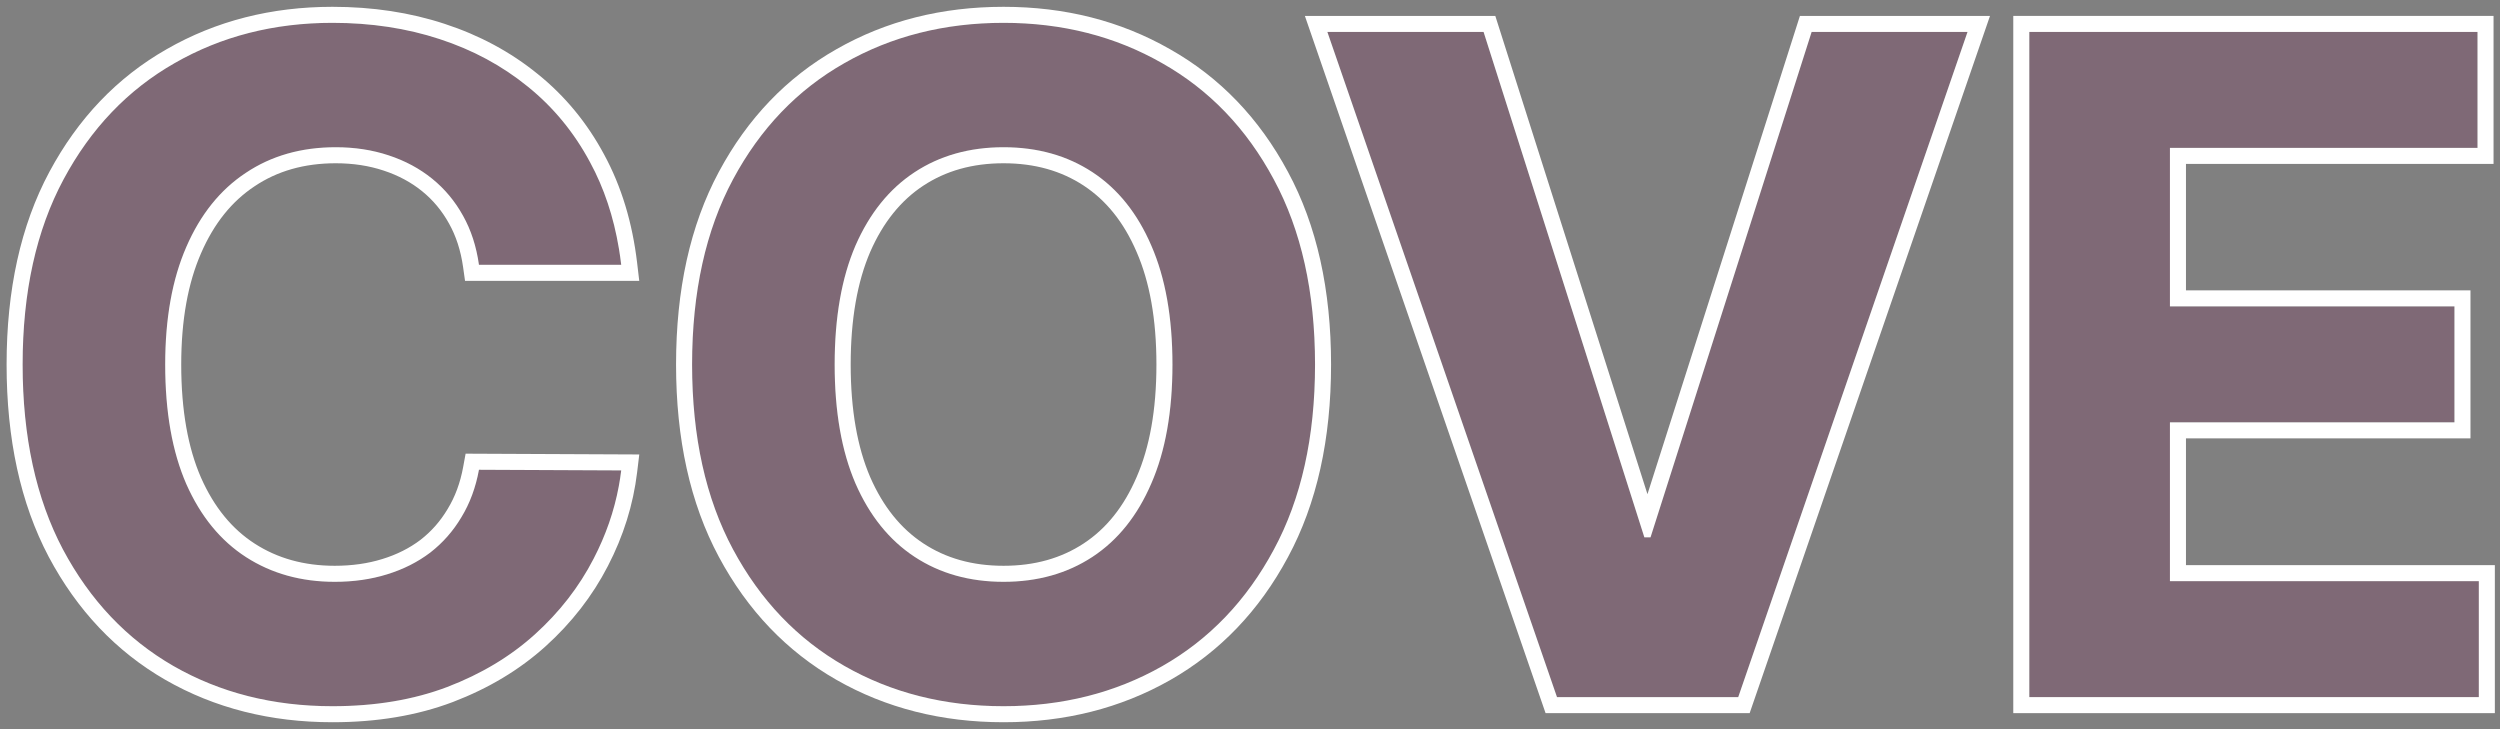 <?xml version="1.0" encoding="utf-8"?>
<svg xmlns="http://www.w3.org/2000/svg" width="312" height="91" viewBox="0 0 312 91" fill="none">
<rect x="0" y="0" width="312" height="91" fill="#808080" stroke="none"/>
<path d="M253.257 87V3.985H309.194V18.456H270.808V38.237H306.316V52.708H270.808V72.529H309.357V87H253.257Z" fill="#7E0F53" fill-opacity="0.2"/>
<path d="M185.151 3.985L205.216 67.057H205.986L226.091 3.985H245.548L216.93 87H194.312L165.654 3.985H185.151Z" fill="#7E0F53" fill-opacity="0.2"/>
<path d="M164.117 45.493C164.117 54.545 162.401 62.247 158.969 68.597C155.564 74.948 150.916 79.798 145.025 83.149C139.161 86.473 132.567 88.135 125.244 88.135C117.867 88.135 111.246 86.46 105.382 83.109C99.518 79.758 94.884 74.907 91.479 68.557C88.074 62.206 86.372 54.518 86.372 45.493C86.372 36.44 88.074 28.738 91.479 22.388C94.884 16.038 99.518 11.2 105.382 7.877C111.246 4.526 117.867 2.85 125.244 2.85C132.567 2.85 139.161 4.526 145.025 7.877C150.916 11.2 155.564 16.038 158.969 22.388C162.401 28.738 164.117 36.44 164.117 45.493ZM146.322 45.493C146.322 39.629 145.444 34.684 143.687 30.657C141.958 26.631 139.512 23.577 136.351 21.496C133.189 19.416 129.487 18.375 125.244 18.375C121.002 18.375 117.299 19.416 114.138 21.496C110.976 23.577 108.517 26.631 106.76 30.657C105.031 34.684 104.166 39.629 104.166 45.493C104.166 51.357 105.031 56.302 106.76 60.328C108.517 64.355 110.976 67.408 114.138 69.489C117.299 71.57 121.002 72.61 125.244 72.61C129.487 72.61 133.189 71.57 136.351 69.489C139.512 67.408 141.958 64.355 143.687 60.328C145.444 56.302 146.322 51.357 146.322 45.493Z" fill="#7E0F53" fill-opacity="0.2"/>
<path d="M77.528 33.049H59.774C59.449 30.752 58.787 28.711 57.788 26.928C56.788 25.117 55.504 23.577 53.937 22.307C52.369 21.037 50.559 20.064 48.505 19.389C46.478 18.713 44.276 18.375 41.898 18.375C37.601 18.375 33.859 19.442 30.67 21.577C27.481 23.685 25.009 26.766 23.252 30.819C21.496 34.846 20.617 39.737 20.617 45.493C20.617 51.411 21.496 56.383 23.252 60.409C25.036 64.436 27.522 67.476 30.71 69.53C33.899 71.583 37.588 72.61 41.776 72.61C44.127 72.61 46.303 72.299 48.302 71.678C50.329 71.056 52.126 70.151 53.694 68.962C55.261 67.746 56.558 66.273 57.585 64.544C58.639 62.814 59.368 60.842 59.774 58.626L77.528 58.707C77.068 62.517 75.92 66.192 74.082 69.732C72.272 73.245 69.826 76.394 66.746 79.177C63.692 81.933 60.044 84.122 55.801 85.743C51.586 87.338 46.816 88.135 41.493 88.135C34.088 88.135 27.468 86.46 21.631 83.109C15.821 79.758 11.227 74.907 7.849 68.557C4.498 62.206 2.823 54.518 2.823 45.493C2.823 36.44 4.525 28.738 7.93 22.388C11.335 16.038 15.956 11.2 21.793 7.877C27.63 4.526 34.196 2.85 41.493 2.85C46.303 2.85 50.761 3.526 54.869 4.877C59.004 6.228 62.665 8.201 65.854 10.795C69.043 13.362 71.637 16.511 73.636 20.24C75.663 23.969 76.96 28.238 77.528 33.049Z" fill="#7E0F53" fill-opacity="0.2"/>
<path fill-rule="evenodd" clip-rule="evenodd" d="M251.257 89V1.985H311.194V20.456H272.808V36.237H308.316V54.708H272.808V70.529H311.357V89H251.257ZM270.808 72.529V52.708H306.316V38.237H270.808V18.456H309.194V3.985H253.257V87H309.357V72.529H270.808Z" fill="white"/>
<path fill-rule="evenodd" clip-rule="evenodd" d="M186.614 1.985L205.603 61.675L224.63 1.985H248.353L218.357 89H192.887L162.848 1.985H186.614ZM205.986 67.057H205.216L185.151 3.985H165.654L194.312 87H216.931L245.548 3.985H226.091L205.986 67.057Z" fill="white"/>
<path fill-rule="evenodd" clip-rule="evenodd" d="M146.014 84.888L146.011 84.889C139.821 88.398 132.882 90.135 125.244 90.135C117.552 90.135 110.584 88.384 104.39 84.845C98.178 81.295 93.286 76.16 89.716 69.502C86.121 62.796 84.372 54.766 84.372 45.493C84.372 36.193 86.121 28.149 89.716 21.443C93.286 14.785 98.179 9.662 104.393 6.139C110.586 2.6 117.553 0.85 125.244 0.85C132.883 0.85 139.822 2.601 146.012 6.137C152.252 9.659 157.159 14.781 160.73 21.44C164.354 28.147 166.117 36.192 166.117 45.493C166.117 54.793 164.354 62.839 160.73 69.546C157.159 76.205 152.252 81.339 146.014 84.888ZM158.969 68.597C162.401 62.247 164.117 54.545 164.117 45.493C164.117 36.44 162.401 28.738 158.969 22.388C155.564 16.038 150.916 11.2 145.025 7.877C139.161 4.526 132.567 2.85 125.244 2.85C117.867 2.85 111.246 4.526 105.382 7.877C99.518 11.2 94.884 16.038 91.479 22.388C88.074 28.738 86.372 36.44 86.372 45.493C86.372 54.518 88.074 62.206 91.479 68.557C94.884 74.907 99.518 79.758 105.382 83.109C111.246 86.46 117.867 88.135 125.244 88.135C132.567 88.135 139.161 86.473 145.025 83.149C150.916 79.798 155.564 74.948 158.969 68.597ZM141.854 31.457L141.85 31.446C140.25 27.721 138.037 25 135.251 23.167C132.454 21.326 129.145 20.375 125.244 20.375C121.343 20.375 118.034 21.326 115.237 23.167C112.45 25.001 110.223 27.725 108.596 31.451C107.005 35.158 106.166 39.816 106.166 45.493C106.166 51.17 107.005 55.827 108.596 59.534C110.223 63.261 112.45 65.984 115.237 67.818C118.034 69.659 121.343 70.61 125.244 70.61C129.145 70.61 132.454 69.659 135.251 67.818C138.037 65.985 140.25 63.264 141.85 59.539L141.854 59.529C143.47 55.824 144.322 51.169 144.322 45.493C144.322 39.817 143.47 35.162 141.854 31.457ZM106.76 60.328C105.031 56.302 104.166 51.357 104.166 45.493C104.166 39.629 105.031 34.684 106.76 30.657C108.517 26.631 110.976 23.577 114.138 21.496C117.299 19.416 121.002 18.375 125.244 18.375C129.487 18.375 133.189 19.416 136.351 21.496C139.512 23.577 141.958 26.631 143.687 30.657C145.444 34.684 146.322 39.629 146.322 45.493C146.322 51.357 145.444 56.302 143.687 60.328C141.958 64.355 139.512 67.408 136.351 69.489C133.189 71.57 129.487 72.61 125.244 72.61C121.002 72.61 117.299 71.57 114.138 69.489C110.976 67.408 108.517 64.355 106.76 60.328Z" fill="white"/>
<path fill-rule="evenodd" clip-rule="evenodd" d="M79.778 35.049H58.036L57.793 33.328C57.499 31.244 56.906 29.446 56.043 27.906L56.037 27.895C55.158 26.304 54.04 24.965 52.678 23.861C51.312 22.754 49.72 21.893 47.88 21.288L47.873 21.286C46.072 20.686 44.085 20.375 41.898 20.375C37.948 20.375 34.603 21.351 31.783 23.239L31.773 23.246C28.956 25.108 26.714 27.86 25.087 31.614L25.085 31.619C23.467 35.328 22.617 39.931 22.617 45.493C22.617 51.223 23.469 55.902 25.083 59.604C26.734 63.33 28.985 66.039 31.793 67.848C34.626 69.673 37.93 70.61 41.776 70.61C43.95 70.61 45.923 70.323 47.709 69.768L47.716 69.766C49.532 69.209 51.112 68.409 52.476 67.376C53.839 66.317 54.966 65.037 55.865 63.523L55.871 63.513L55.877 63.503C56.79 62.005 57.44 60.268 57.806 58.266L58.108 56.618L79.782 56.717L79.513 58.946C79.024 63.004 77.801 66.909 75.858 70.653C73.932 74.389 71.335 77.725 68.086 80.661C64.832 83.599 60.965 85.911 56.515 87.612L56.509 87.614C52.03 89.308 47.015 90.135 41.493 90.135C33.775 90.135 26.805 88.385 20.635 84.843L20.631 84.841C14.473 81.289 9.624 76.153 6.083 69.496L6.08 69.49C2.543 62.788 0.823 54.762 0.823 45.493C0.823 36.193 2.572 28.149 6.167 21.443C9.736 14.787 14.614 9.664 20.8 6.14C26.965 2.602 33.879 0.85 41.493 0.85C46.491 0.85 51.162 1.553 55.492 2.977C59.844 4.399 63.724 6.485 67.112 9.241C70.514 11.98 73.276 15.336 75.397 19.29C77.559 23.271 78.921 27.789 79.514 32.814L79.778 35.049ZM73.636 20.24C71.637 16.511 69.043 13.362 65.854 10.795C62.665 8.201 59.004 6.228 54.869 4.877C50.761 3.526 46.303 2.85 41.493 2.85C34.196 2.85 27.63 4.526 21.793 7.877C15.956 11.2 11.335 16.038 7.93 22.388C4.525 28.738 2.823 36.44 2.823 45.493C2.823 54.518 4.498 62.206 7.849 68.557C11.227 74.907 15.821 79.758 21.631 83.109C27.468 86.46 34.088 88.135 41.493 88.135C46.816 88.135 51.586 87.338 55.801 85.743C60.044 84.122 63.692 81.933 66.746 79.177C69.826 76.394 72.272 73.245 74.082 69.732C75.597 66.815 76.643 63.806 77.221 60.706C77.345 60.044 77.447 59.377 77.528 58.707L59.774 58.626C59.368 60.842 58.639 62.814 57.585 64.544C56.558 66.273 55.261 67.746 53.694 68.962C52.126 70.151 50.329 71.056 48.302 71.678C46.303 72.299 44.127 72.61 41.776 72.61C37.588 72.61 33.899 71.583 30.71 69.53C27.522 67.476 25.036 64.436 23.252 60.409C21.496 56.383 20.617 51.411 20.617 45.493C20.617 39.737 21.496 34.846 23.252 30.819C25.009 26.766 27.481 23.685 30.67 21.577C33.859 19.442 37.601 18.375 41.898 18.375C44.276 18.375 46.478 18.713 48.505 19.389C50.559 20.064 52.369 21.037 53.937 22.307C55.504 23.577 56.788 25.117 57.788 26.928C58.787 28.711 59.449 30.752 59.774 33.049H77.528C77.448 32.371 77.353 31.704 77.245 31.049C76.581 27.047 75.378 23.444 73.636 20.24Z" fill="white"/>
</svg>